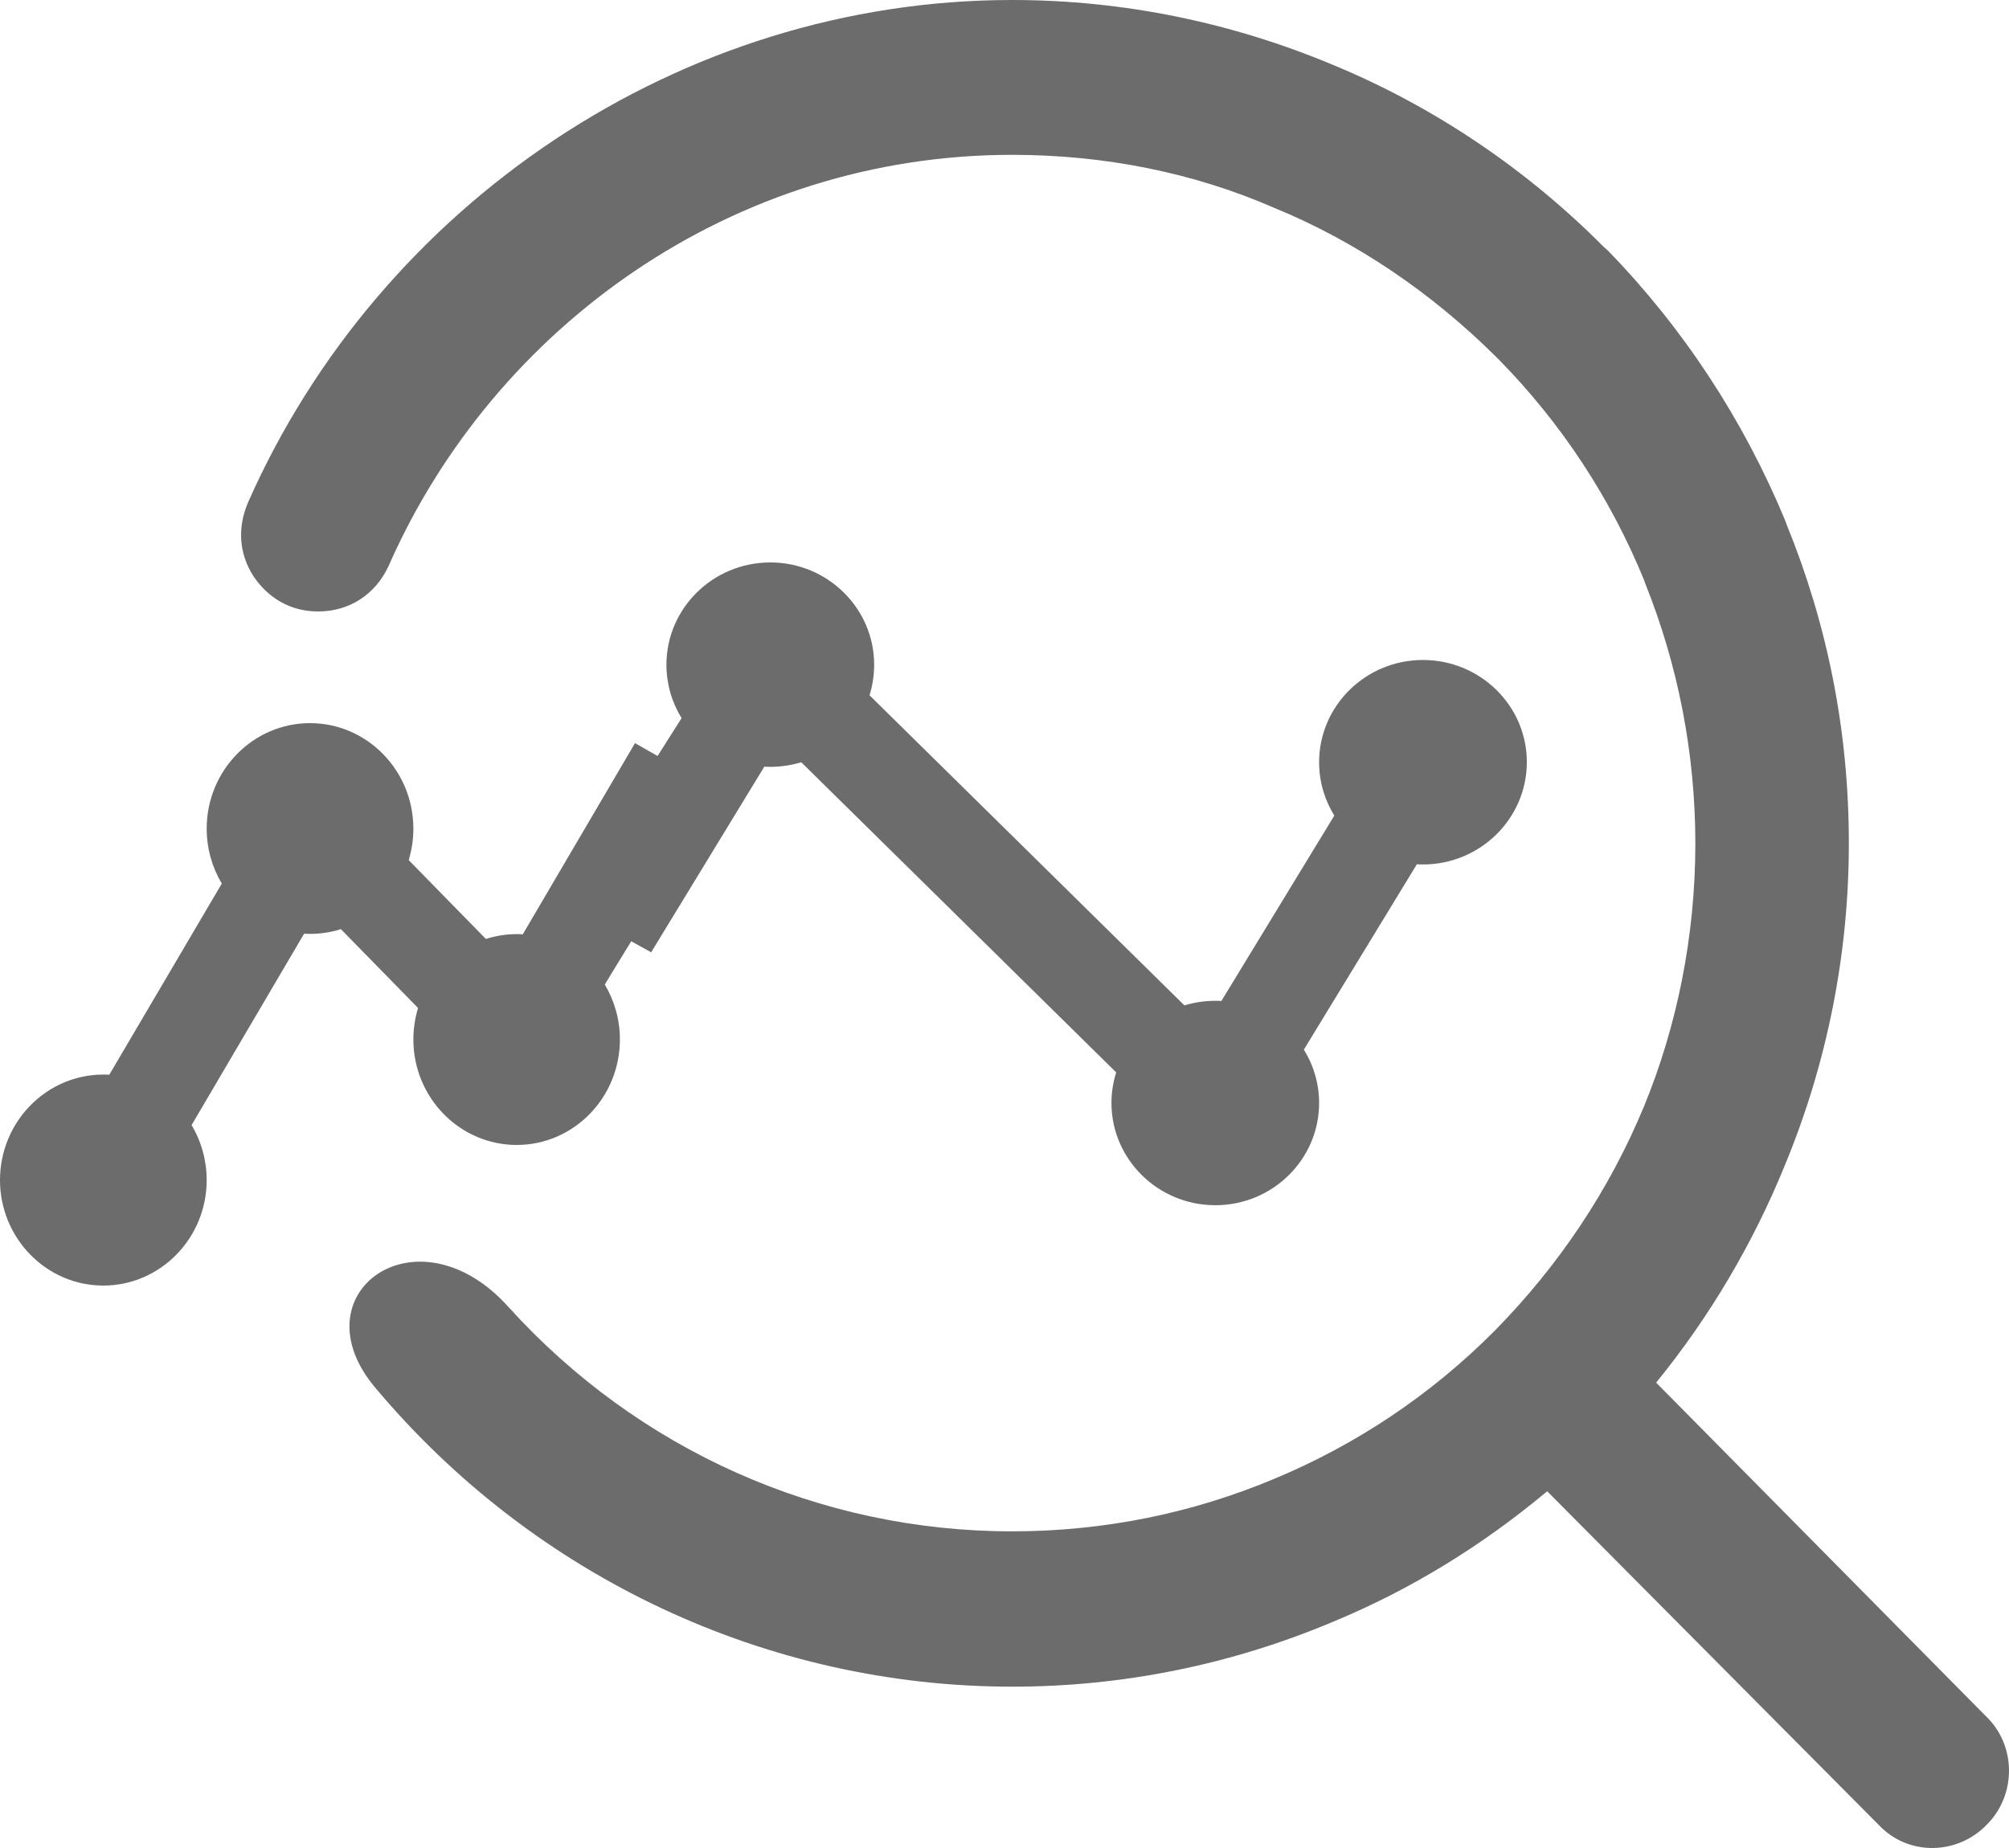 <?xml version="1.0" encoding="UTF-8"?>
<svg width="25px" height="23px" viewBox="0 0 25 23" version="1.1" xmlns="http://www.w3.org/2000/svg" xmlns:xlink="http://www.w3.org/1999/xlink">
    <title>人机协同转化数据分析</title>
    <g id="页面-1" stroke="none" stroke-width="1" fill="none" fill-rule="evenodd">
        <path d="M12.593,0 C13.996,0 15.344,0.287 16.584,0.806 C17.858,1.332 19.009,2.118 19.958,3.074 L20.012,3.122 C20.947,4.085 21.692,5.219 22.214,6.476 L22.234,6.531 C22.735,7.761 23.007,9.085 23.007,10.492 C23.008,11.867 22.738,13.227 22.214,14.495 C21.816,15.475 21.275,16.39 20.609,17.208 L24.714,21.361 C25.093,21.723 25.093,22.338 24.727,22.706 C24.362,23.089 23.752,23.102 23.386,22.72 L19.253,18.56 C18.454,19.229 17.56,19.783 16.584,20.186 C15.32,20.719 13.964,20.993 12.594,20.992 C9.551,20.992 6.652,19.632 4.673,17.275 C3.677,16.101 5.188,15.001 6.326,16.265 C7.939,18.048 10.202,19.059 12.594,19.059 C13.752,19.059 14.85,18.827 15.845,18.41 C16.874,17.984 17.809,17.358 18.596,16.566 L18.61,16.552 C19.389,15.759 20.026,14.817 20.46,13.765 C20.866,12.774 21.097,11.661 21.097,10.493 C21.096,9.385 20.885,8.288 20.473,7.261 L20.459,7.22 C20.041,6.198 19.429,5.267 18.657,4.481 L18.61,4.434 C17.817,3.648 16.882,3.006 15.845,2.582 C14.857,2.152 13.752,1.927 12.594,1.927 C9.132,1.927 6.151,4.058 4.836,7.043 C4.673,7.398 4.348,7.61 3.961,7.61 L3.955,7.61 C3.616,7.61 3.339,7.445 3.155,7.173 C2.973,6.892 2.952,6.564 3.088,6.25 C4.728,2.541 8.468,0 12.593,0 Z M9.586,7 C10.298,7 10.878,7.571 10.878,8.273 C10.878,8.402 10.859,8.53 10.82,8.653 L10.82,8.653 L14.739,12.513 C14.863,12.475 14.993,12.456 15.124,12.456 C15.147,12.456 15.176,12.456 15.199,12.458 L15.199,12.458 L16.604,10.151 C16.485,9.957 16.415,9.732 16.415,9.487 C16.415,8.785 16.994,8.214 17.707,8.214 C18.42,8.214 19,8.783 19,9.485 C19,10.187 18.42,10.759 17.707,10.759 C17.684,10.759 17.656,10.759 17.632,10.756 L17.632,10.756 L16.225,13.064 C16.349,13.263 16.415,13.493 16.415,13.727 C16.415,14.429 15.837,15 15.124,15 C14.411,15 13.831,14.429 13.831,13.727 C13.831,13.598 13.851,13.47 13.89,13.347 L13.89,13.347 L9.971,9.487 C9.822,9.532 9.666,9.551 9.511,9.542 L9.511,9.542 L8.103,11.852 L7.855,11.715 C7.663,12.027 7.526,12.253 7.526,12.253 C7.644,12.452 7.714,12.685 7.714,12.937 C7.714,13.661 7.139,14.25 6.43,14.25 C5.721,14.25 5.144,13.661 5.144,12.937 C5.144,12.804 5.164,12.672 5.202,12.545 L5.202,12.545 L4.242,11.564 C4.094,11.611 3.938,11.63 3.784,11.621 L3.784,11.621 L2.384,14.003 C2.507,14.209 2.572,14.446 2.572,14.687 C2.572,15.411 1.995,16 1.286,16 C0.577,16 0,15.411 0,14.687 C0,13.963 0.577,13.374 1.286,13.374 C1.309,13.374 1.337,13.374 1.36,13.376 L1.36,13.376 L2.76,10.997 C2.642,10.798 2.572,10.565 2.572,10.313 C2.572,9.589 3.149,9 3.858,9 C4.567,9 5.144,9.589 5.144,10.313 C5.144,10.446 5.124,10.578 5.086,10.705 L5.086,10.705 L6.046,11.686 C6.167,11.648 6.295,11.626 6.43,11.626 C6.453,11.626 6.481,11.626 6.505,11.629 L6.505,11.629 L7.902,9.249 L8.183,9.409 C8.359,9.132 8.482,8.937 8.482,8.937 C8.358,8.737 8.293,8.507 8.293,8.273 C8.293,7.571 8.873,7 9.586,7 Z" id="人机协同转化数据分析" fill="#6C6C6C" fill-rule="nonzero"></path>
    </g>
</svg>